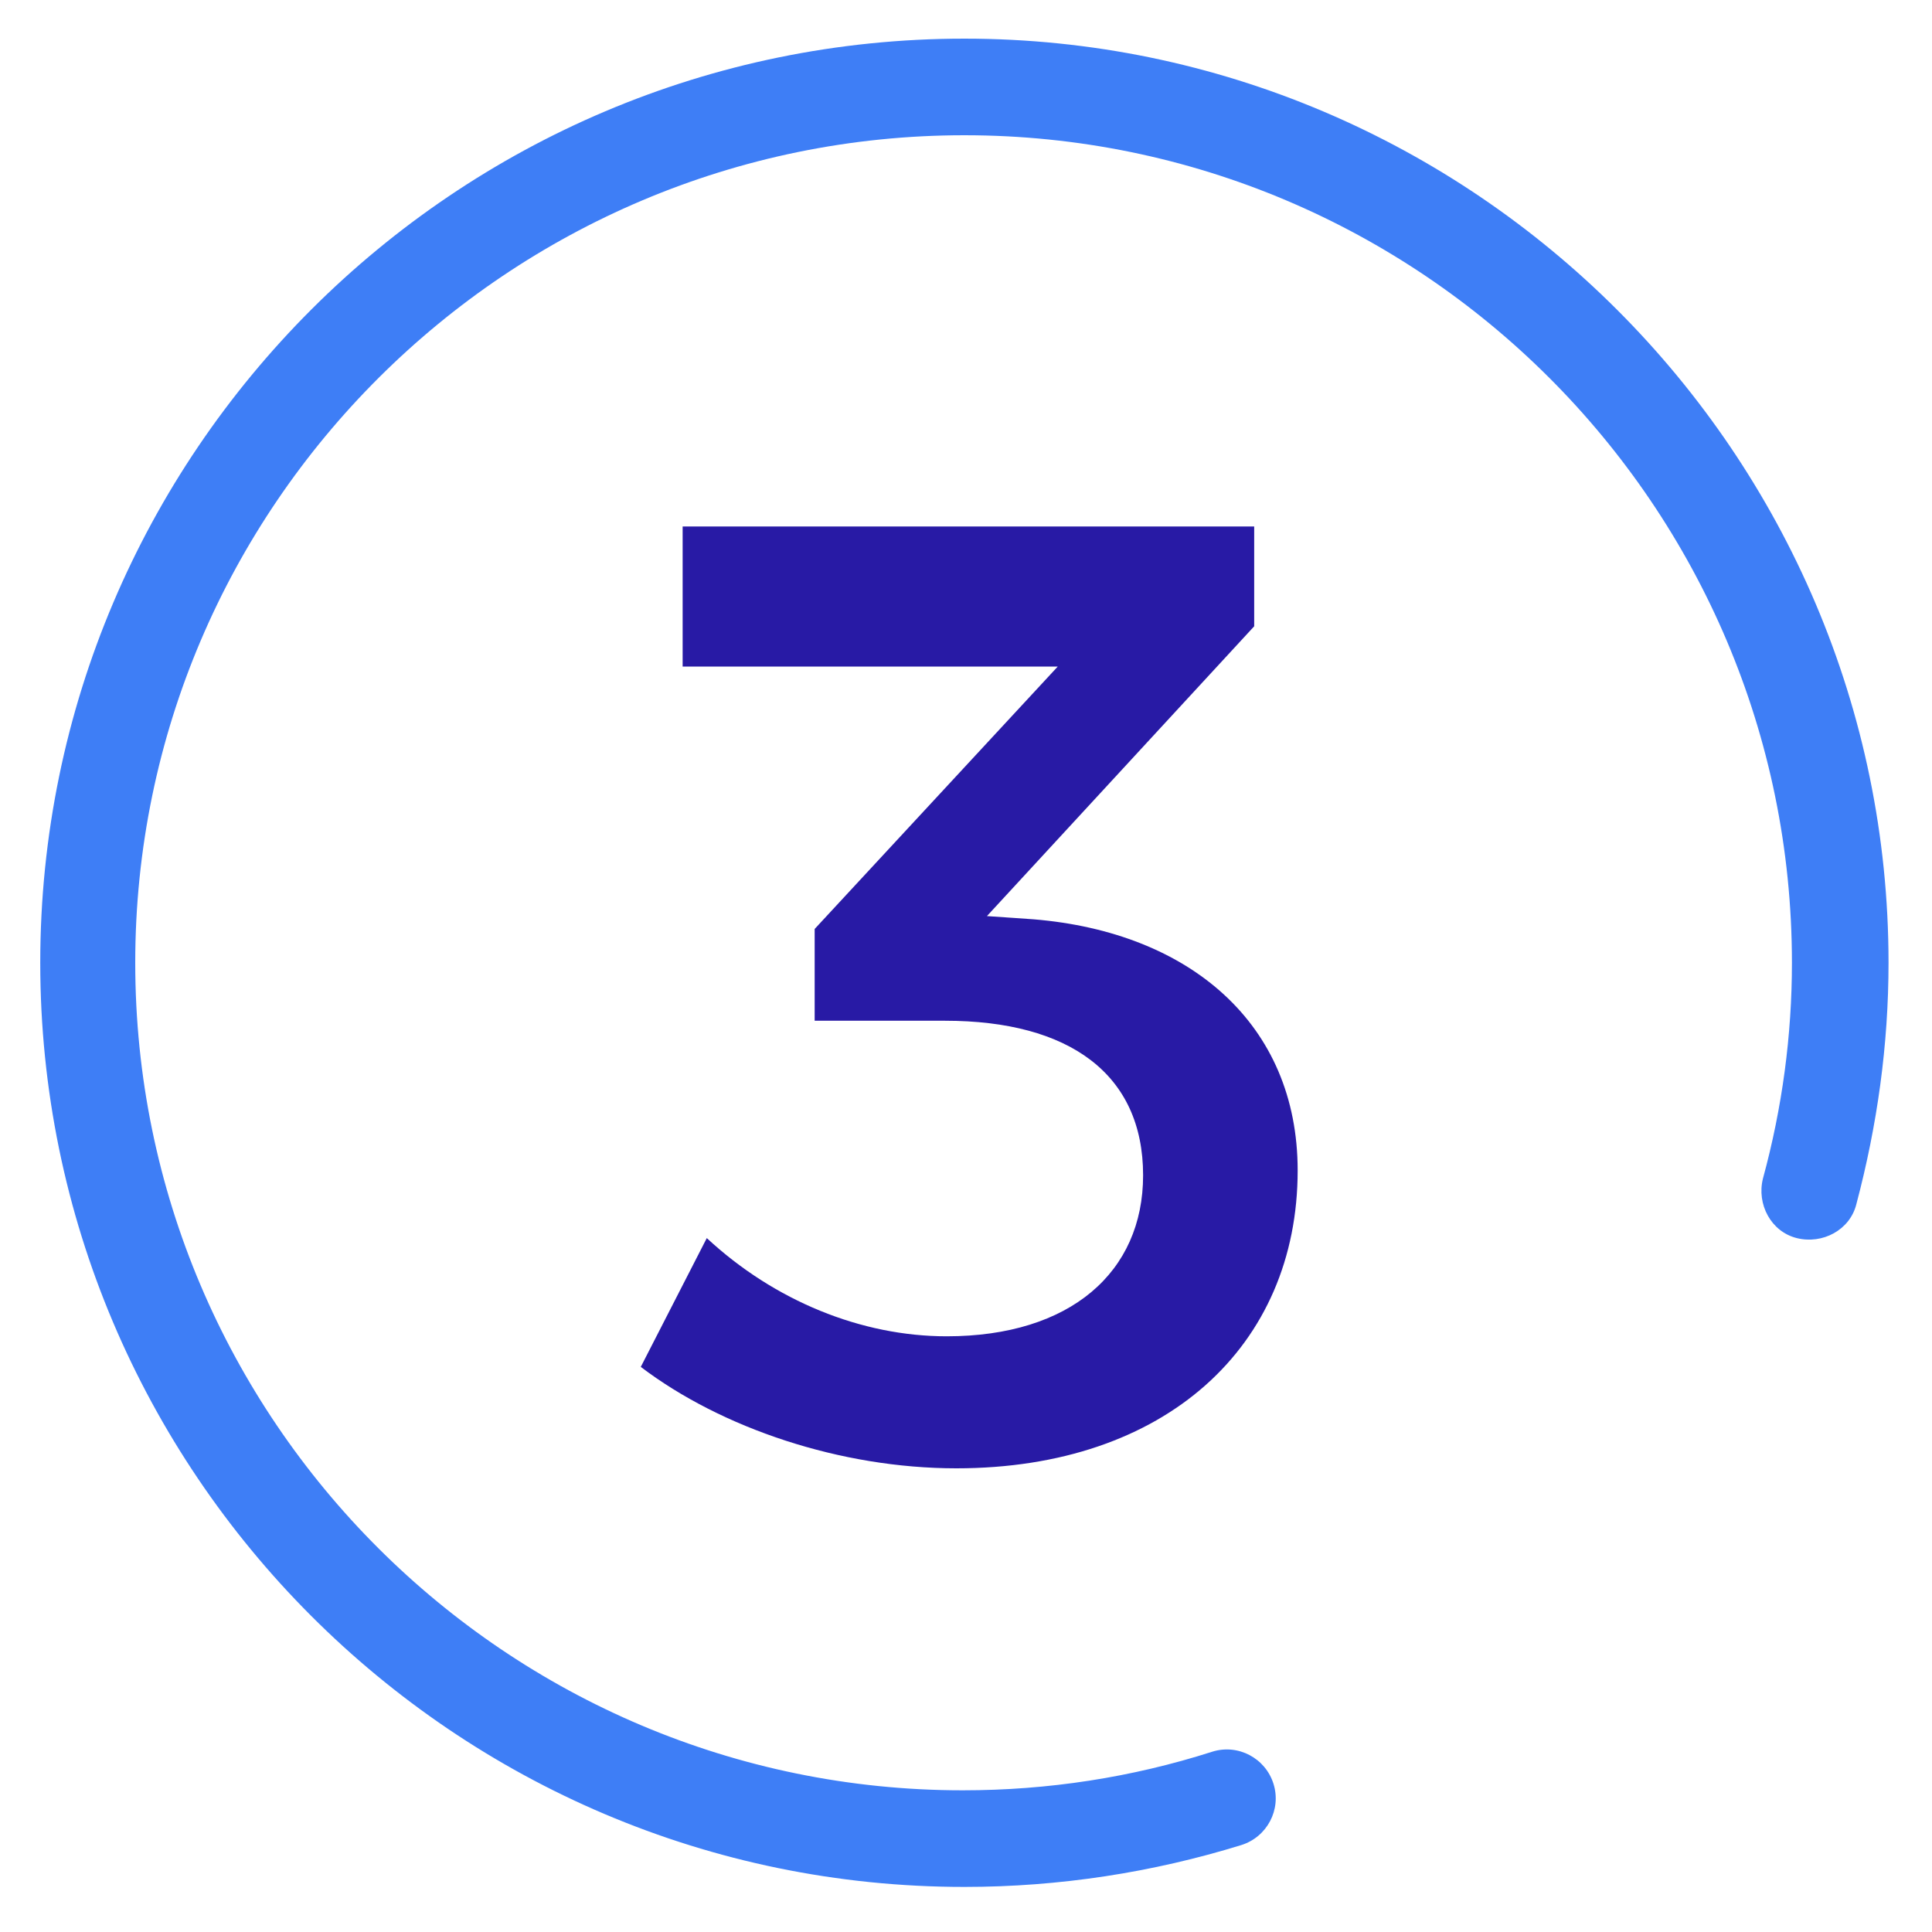 <?xml version="1.0" encoding="UTF-8"?> <!-- Generator: Adobe Illustrator 19.2.1, SVG Export Plug-In . SVG Version: 6.00 Build 0) --> <svg xmlns="http://www.w3.org/2000/svg" xmlns:xlink="http://www.w3.org/1999/xlink" id="Layer_1" x="0px" y="0px" viewBox="0 0 120 120" style="enable-background:new 0 0 120 120;" xml:space="preserve"> <style type="text/css"> .st0{fill:#3E7EF6;} .st1{fill:none;stroke:#3E7EF6;stroke-width:6;stroke-linecap:round;stroke-linejoin:round;stroke-miterlimit:10;} .st2{fill:#281AA5;} </style> <g> <path class="st0" d="M59.9,117.2c-31.7,0-57.4-25.8-57.4-57.4c0-31.7,25.8-57.4,57.4-57.4s57.4,25.8,57.4,57.4c0,5.1-0.7,10.1-2,15 c-0.4,1.6-2.1,2.5-3.7,2.1s-2.5-2.1-2.1-3.7c1.2-4.4,1.8-8.9,1.8-13.4c0-28.4-23.1-51.4-51.4-51.4S8.4,31.4,8.4,59.8 s23.1,51.4,51.4,51.4c5.3,0,10.5-0.8,15.5-2.4c1.6-0.5,3.3,0.4,3.8,2s-0.4,3.3-2,3.8C71.6,116.3,65.8,117.2,59.9,117.2z"></path> </g> <g id="SVGCleanerId_0_13_"> <path class="st1" d="M81.8,73.4"></path> </g> <g> <path class="st1" d="M74,57.4"></path> </g> <g> <path class="st1" d="M80.4,73.1"></path> </g> <g> <path class="st1" d="M82.8,97.7"></path> </g> <g> <path class="st2" d="M64.2,57.1c9.7,0.8,16.4,6.5,16.4,15.6c0,10.9-8.2,18.5-21.2,18.5c-7.2,0-14.6-2.5-19.6-6.3l4.1-8 c4.2,3.9,9.6,6.1,14.9,6.1C66.5,83,71,79,71,73c0-6.3-4.6-9.6-12.3-9.6h-8.1v-5.7l15.1-16.3H42.4v-8.7h35.5v6.2l-16.6,18L64.2,57.1 z"></path> </g> </svg> 